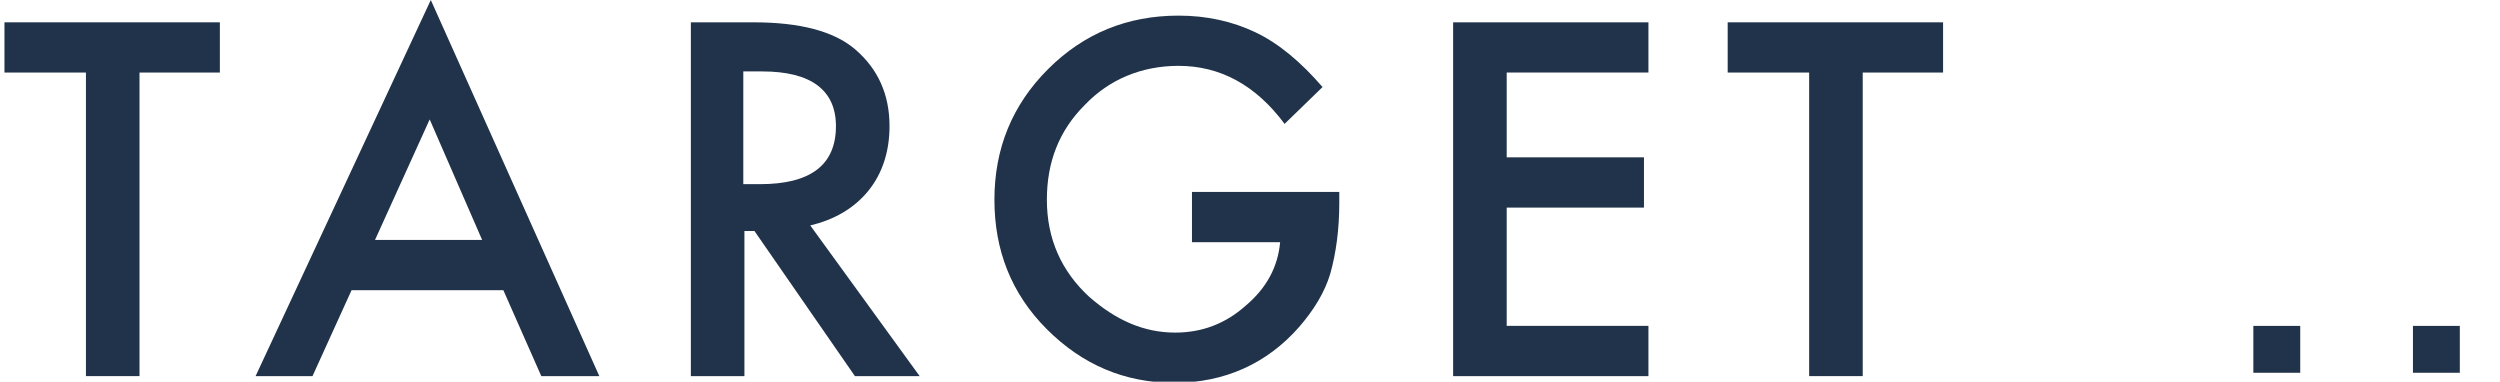 <?xml version="1.0" encoding="utf-8"?>
<!-- Generator: Adobe Illustrator 25.2.0, SVG Export Plug-In . SVG Version: 6.00 Build 0)  -->
<svg version="1.1" id="レイヤー_1" xmlns="http://www.w3.org/2000/svg" xmlns:xlink="http://www.w3.org/1999/xlink" x="0px"
	 y="0px" viewBox="0 0 224 34.2" style="enable-background:new 0 0 224 34.2;" xml:space="preserve" width="224" height="34.2">
<style type="text/css">
	.st0{enable-background:new    ;}
	.st1{fill:#21334A;}
</style>
<g id="グループ_20" transform="translate(-420 -2977.5)">
	<g class="st0">
		<path class="st1" d="M432.5,2984v27.2h-4.8V2984h-7.3v-4.5h19.3v4.5H432.5z"/>
		<path class="st1" d="M465.1,3003.5h-13.6l-3.5,7.7h-5.1l15.7-33.7l15.1,33.7h-5.2L465.1,3003.5z M463.2,2999l-4.7-10.8l-4.9,10.8
			H463.2z"/>
		<path class="st1" d="M492.6,2997.7l9.8,13.5h-5.8l-9-13h-0.9v13h-4.8v-31.7h5.6c4.2,0,7.2,0.8,9.1,2.4c2.1,1.8,3.1,4.1,3.1,6.9
			c0,2.2-0.6,4.2-1.9,5.8S494.7,2997.2,492.6,2997.7z M486.6,2994h1.5c4.5,0,6.8-1.7,6.8-5.2c0-3.2-2.2-4.9-6.6-4.9h-1.7V2994z"/>
		<path class="st1" d="M526.9,2994.7H540v1c0,2.4-0.3,4.5-0.8,6.3c-0.5,1.7-1.5,3.3-2.8,4.8c-2.9,3.3-6.7,5-11.2,5
			c-4.4,0-8.2-1.6-11.4-4.8c-3.2-3.2-4.7-7.1-4.7-11.6c0-4.6,1.6-8.5,4.8-11.7c3.2-3.2,7.1-4.8,11.7-4.8c2.5,0,4.8,0.5,6.9,1.5
			c2.1,1,4.1,2.7,6,4.9l-3.4,3.3c-2.6-3.5-5.8-5.2-9.5-5.2c-3.3,0-6.2,1.2-8.4,3.5c-2.3,2.3-3.4,5.1-3.4,8.5c0,3.5,1.3,6.4,3.8,8.7
			c2.4,2.1,4.9,3.2,7.7,3.2c2.4,0,4.5-0.8,6.3-2.4c1.9-1.6,2.9-3.5,3.1-5.7h-7.9V2994.7z"/>
		<path class="st1" d="M567.7,2984H555v7.6h12.3v4.5H555v10.6h12.7v4.5h-17.5v-31.7h17.5V2984z"/>
		<path class="st1" d="M586.9,2984v27.2h-4.8V2984h-7.3v-4.5h19.3v4.5H586.9z"/>
	</g>
	<g class="st0">
		<path class="st1" d="M626.1,3006.7v4.2h-4.2v-4.2H626.1z"/>
		<path class="st1" d="M640.4,3006.7v4.2h-4.2v-4.2H640.4z"/>
	</g>
</g>
</svg>
